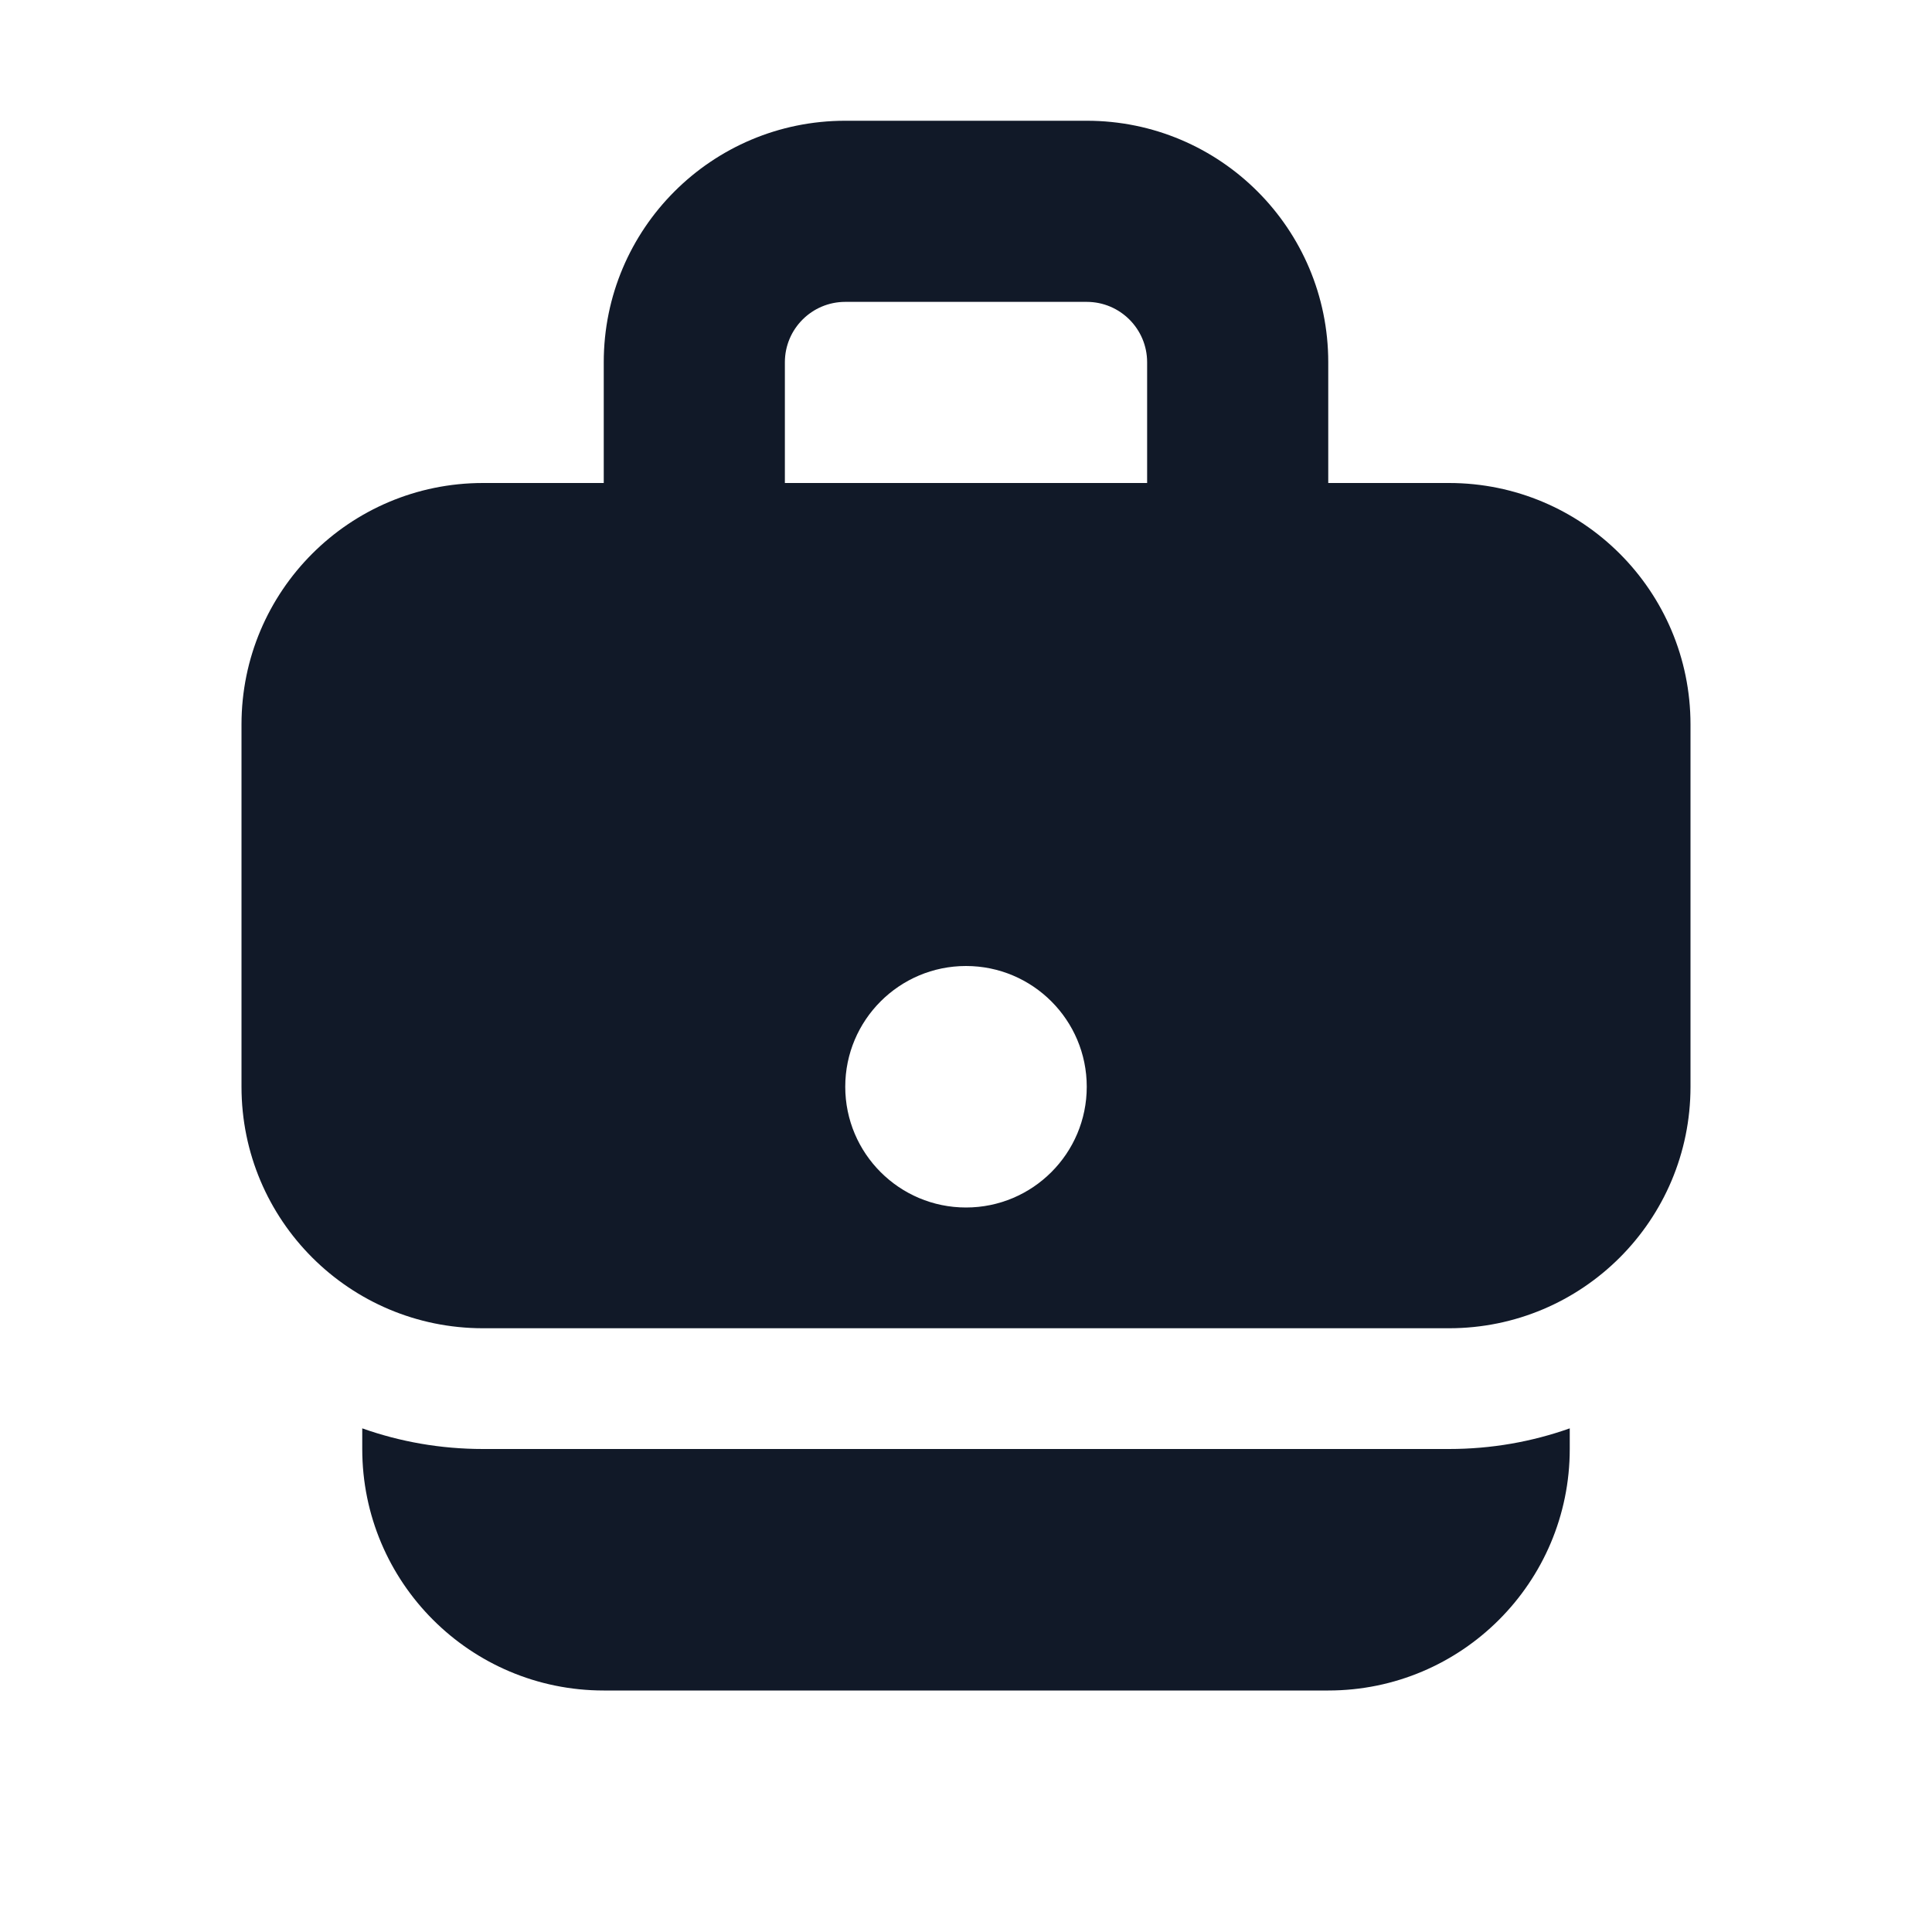 <svg width="16" height="16" viewBox="0 0 16 16" fill="none" xmlns="http://www.w3.org/2000/svg">
<path fill-rule="evenodd" clip-rule="evenodd" d="M11 4V3C11 1.895 10.105 1 9 1H7C5.895 1 5 1.895 5 3V4H4C2.895 4 2 4.895 2 6V9C2 10.105 2.895 11 4 11H12C13.105 11 14 10.105 14 9V6C14 4.895 13.105 4 12 4H11ZM9 2.5H7C6.724 2.5 6.5 2.724 6.5 3V4H9.5V3C9.5 2.724 9.276 2.5 9 2.5ZM9 9C9 9.552 8.552 10 8 10C7.448 10 7 9.552 7 9C7 8.448 7.448 8 8 8C8.552 8 9 8.448 9 9Z" fill="#111928"/>
<path d="M3 11.829V12C3 13.104 3.895 14 5 14H11C12.105 14 13 13.104 13 12V11.829C12.687 11.94 12.351 12 12 12H4C3.649 12 3.313 11.94 3 11.829Z" fill="#111928"/>
</svg>
